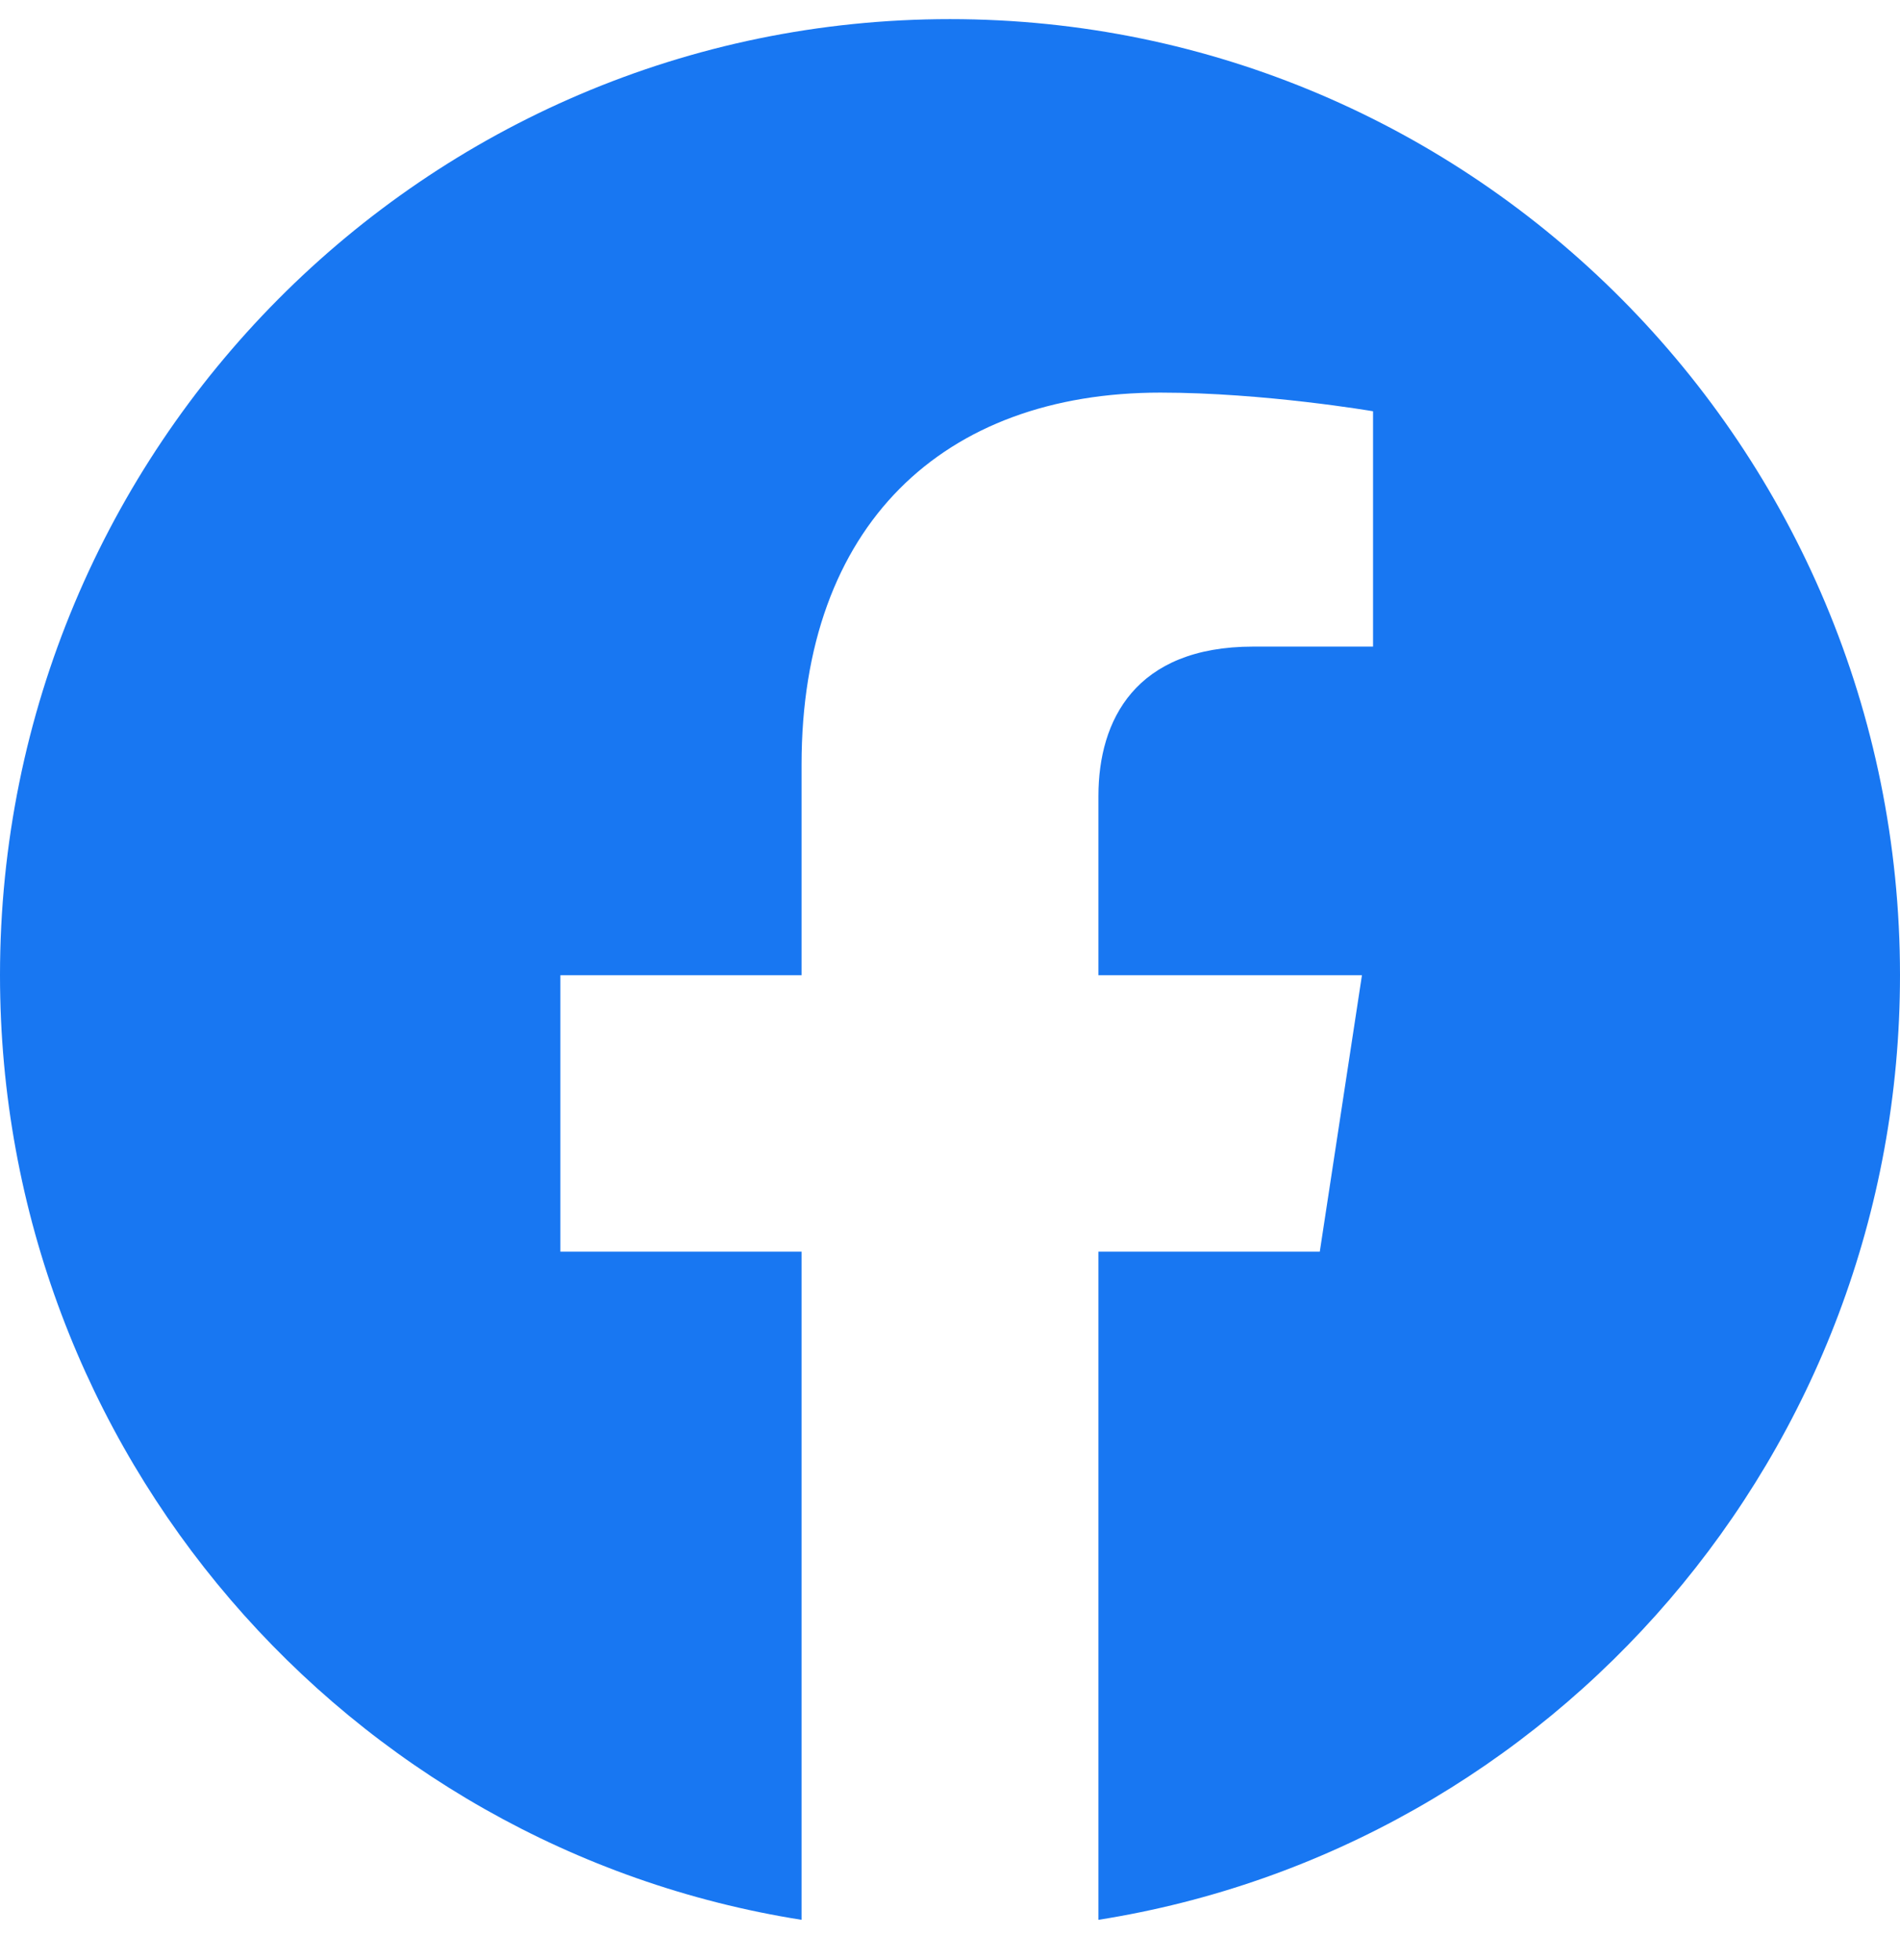 <svg width="32" height="33" viewBox="0 0 32 33" fill="none" xmlns="http://www.w3.org/2000/svg">
<path d="M32 16.419C32 7.529 24.837 0.322 16 0.322C7.163 0.322 0 7.529 0 16.419C0 24.454 5.851 31.114 13.5 32.322V21.073H9.438V16.419H13.5V12.873C13.5 8.838 15.889 6.61 19.543 6.61C21.294 6.61 23.125 6.924 23.125 6.924V10.886H21.108C19.12 10.886 18.5 12.127 18.5 13.4V16.419H22.938L22.228 21.073H18.5V32.322C26.149 31.114 32 24.454 32 16.419Z" fill="#1877F2"/>
</svg>
